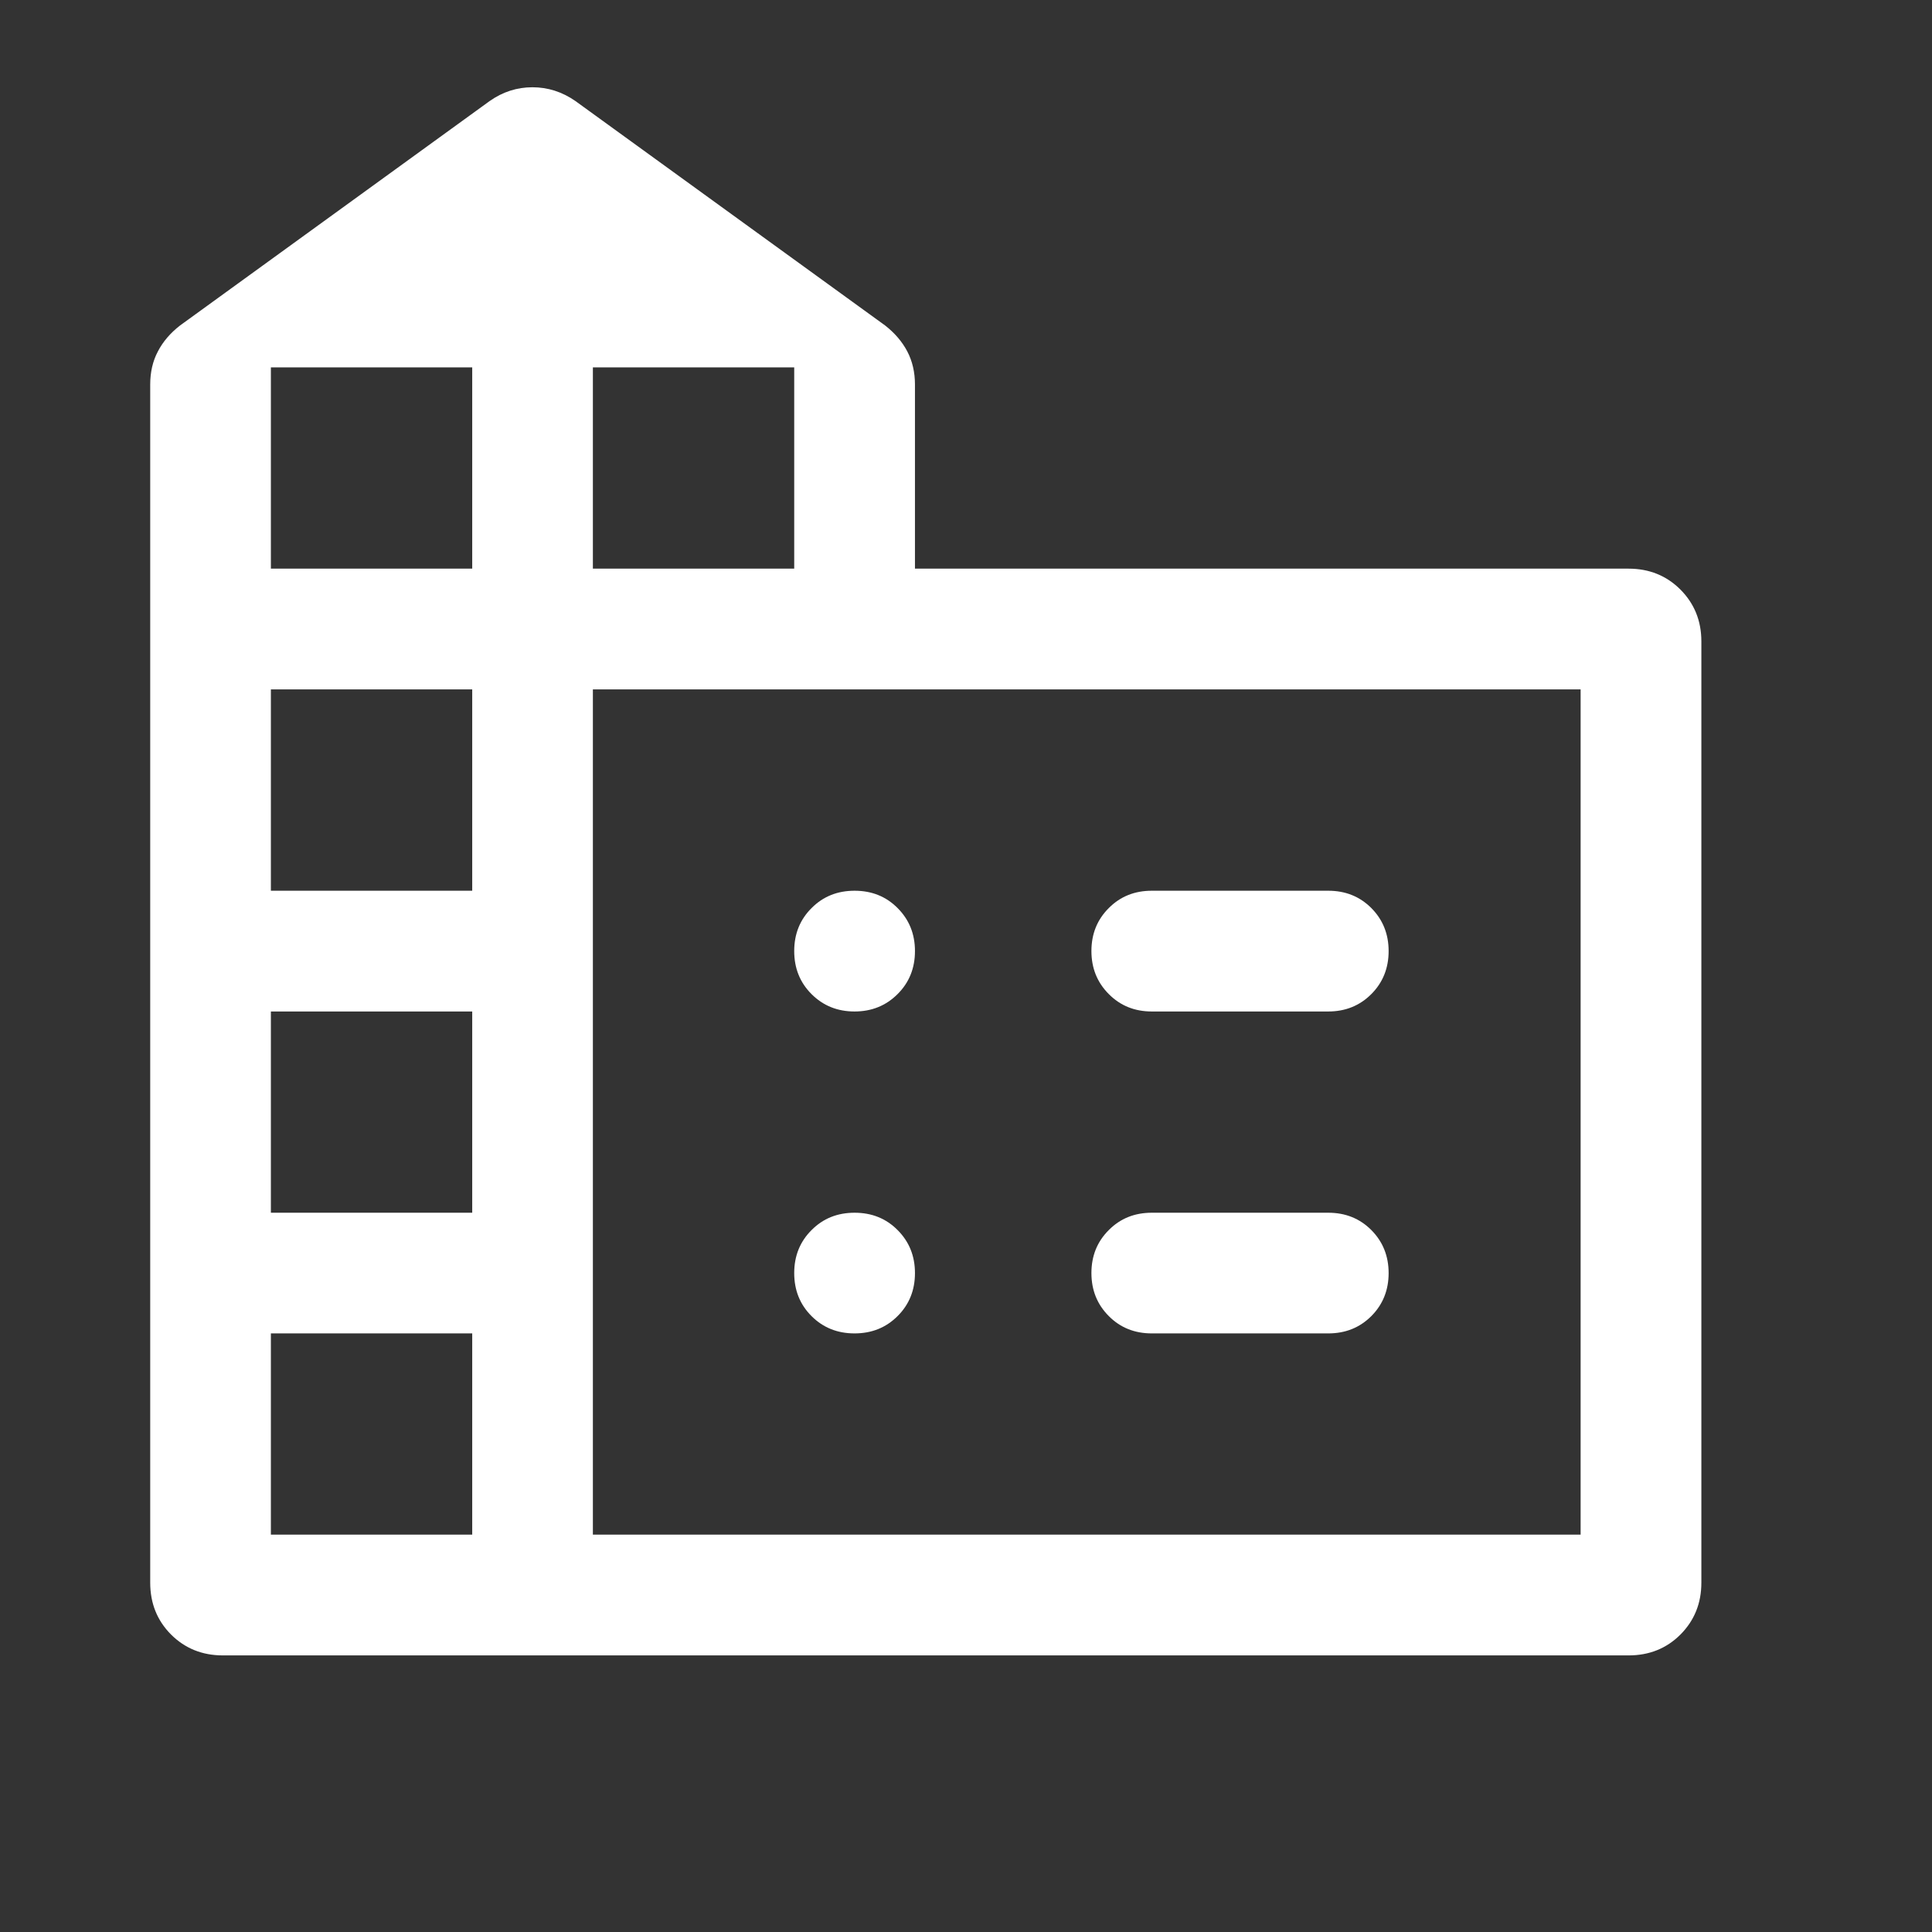 <svg xmlns="http://www.w3.org/2000/svg" viewBox="0 0 24 24" fill="none">
  <rect x="0" y="0" width="24" height="24" fill="#333333" stroke="none"/>
  <path d="M1.866 19.66V4.776C1.866 4.624 1.897 4.487 1.961 4.366C2.024 4.244 2.116 4.137 2.237 4.043L6.083 1.255C6.245 1.141 6.422 1.084 6.614 1.084C6.806 1.084 6.984 1.141 7.148 1.255L10.995 4.043C11.115 4.137 11.207 4.244 11.271 4.366C11.334 4.487 11.366 4.624 11.366 4.776V7.064H20.231C20.487 7.064 20.702 7.151 20.875 7.324C21.048 7.498 21.135 7.712 21.135 7.968V19.66C21.135 19.917 21.048 20.131 20.875 20.305C20.702 20.478 20.487 20.564 20.231 20.564H2.769C2.513 20.564 2.299 20.478 2.125 20.305C1.952 20.131 1.866 19.917 1.866 19.66ZM3.365 19.064H5.866V16.564H3.365V19.064ZM3.365 15.065H5.866V12.565H3.365V15.065ZM3.365 11.065H5.866V8.564H3.365V11.065ZM3.365 7.064H5.866V4.564H3.365V7.064ZM7.365 7.064H9.866V4.564H7.365V7.064ZM7.365 19.064H19.635V8.564H7.365V19.064ZM14.308 11.065H16.5C16.713 11.065 16.891 11.136 17.035 11.28C17.178 11.424 17.25 11.602 17.25 11.815C17.25 12.027 17.178 12.206 17.035 12.349C16.891 12.493 16.713 12.565 16.5 12.565H14.308C14.095 12.565 13.917 12.493 13.774 12.349C13.63 12.205 13.558 12.027 13.558 11.814C13.558 11.601 13.63 11.423 13.774 11.28C13.917 11.136 14.095 11.065 14.308 11.065ZM14.308 15.065H16.5C16.713 15.065 16.891 15.136 17.035 15.28C17.178 15.424 17.25 15.602 17.25 15.815C17.25 16.027 17.178 16.206 17.035 16.349C16.891 16.493 16.713 16.564 16.5 16.564H14.308C14.095 16.564 13.917 16.493 13.774 16.349C13.63 16.205 13.558 16.027 13.558 15.814C13.558 15.601 13.63 15.423 13.774 15.28C13.917 15.136 14.095 15.065 14.308 15.065ZM11.366 11.815C11.366 12.027 11.294 12.206 11.15 12.349C11.006 12.493 10.828 12.565 10.615 12.565C10.403 12.565 10.225 12.493 10.081 12.349C9.937 12.205 9.866 12.027 9.866 11.814C9.866 11.601 9.938 11.423 10.082 11.28C10.225 11.136 10.403 11.065 10.616 11.065C10.829 11.065 11.007 11.136 11.15 11.28C11.294 11.424 11.366 11.602 11.366 11.815ZM10.615 16.564C10.403 16.564 10.225 16.493 10.081 16.349C9.937 16.205 9.866 16.027 9.866 15.814C9.866 15.601 9.938 15.423 10.082 15.28C10.225 15.136 10.403 15.065 10.616 15.065C10.829 15.065 11.007 15.136 11.15 15.28C11.294 15.424 11.366 15.602 11.366 15.815C11.366 16.027 11.294 16.206 11.15 16.349C11.006 16.493 10.828 16.564 10.615 16.564Z" fill="white"/>
</svg>